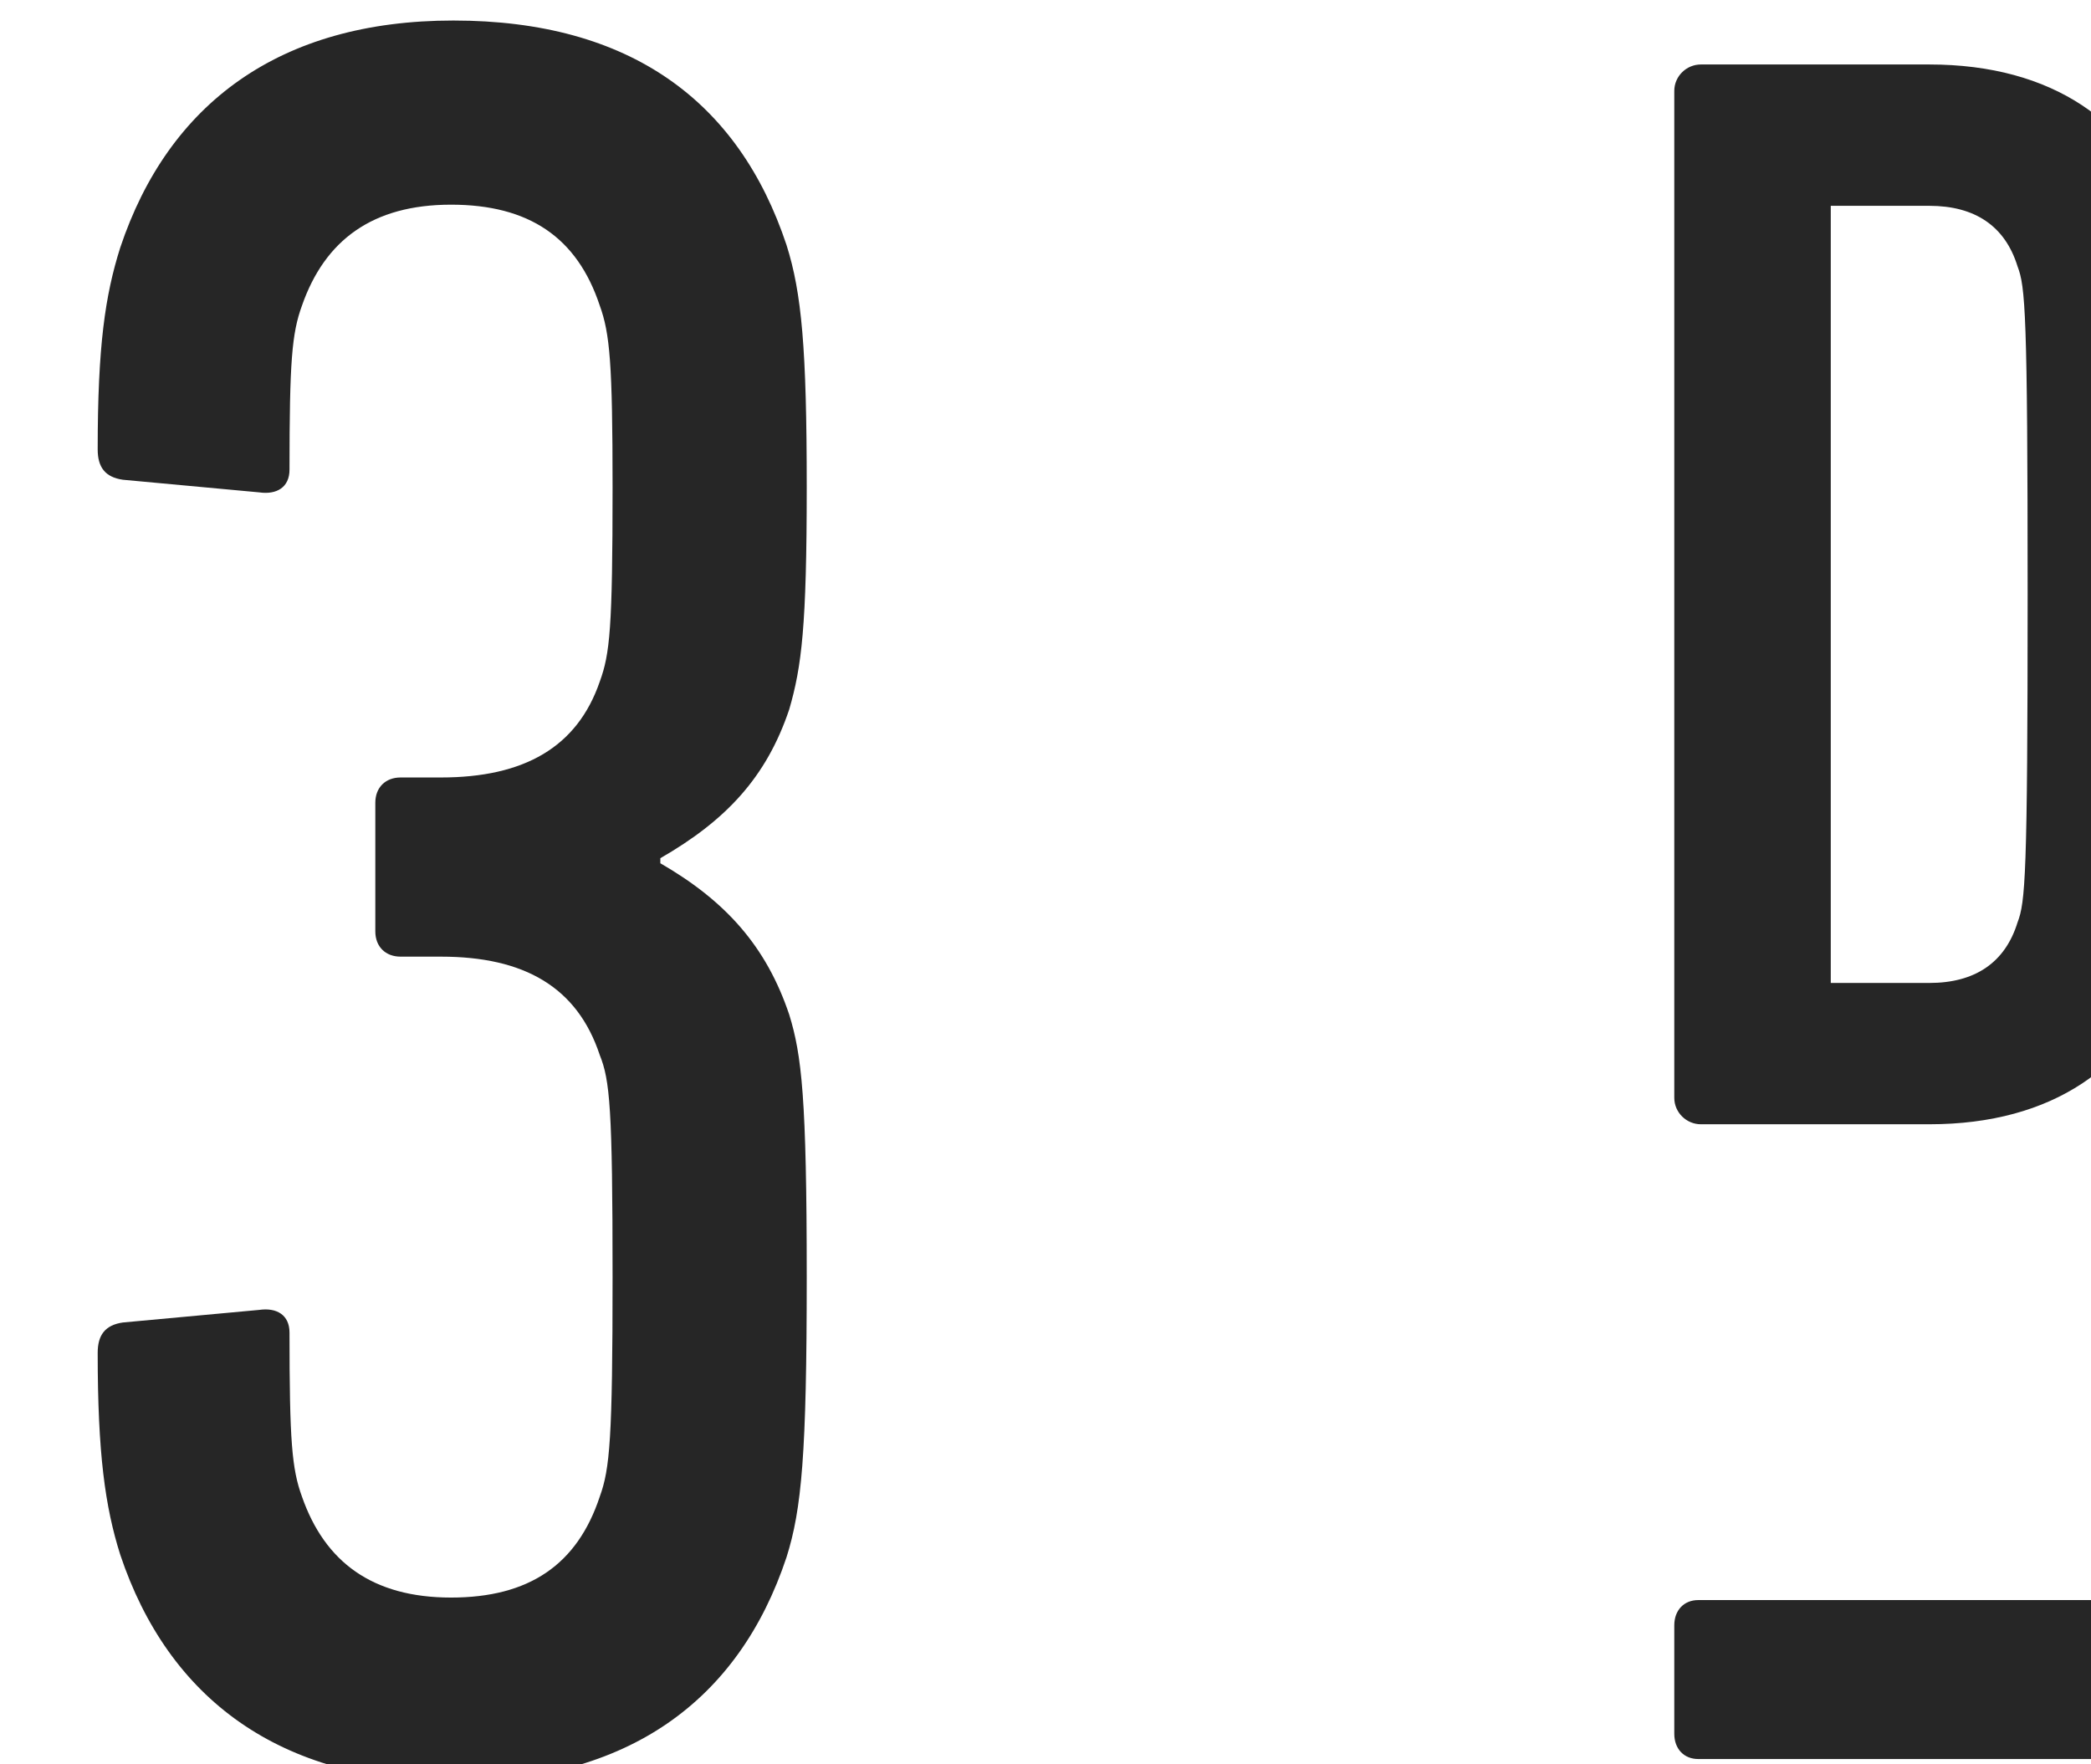<?xml version="1.0" encoding="UTF-8" standalone="no"?>
<!DOCTYPE svg PUBLIC "-//W3C//DTD SVG 1.1//EN" "http://www.w3.org/Graphics/SVG/1.1/DTD/svg11.dtd">
<svg width="100%" height="100%" viewBox="0 0 128 108" version="1.1" xmlns="http://www.w3.org/2000/svg" xmlns:xlink="http://www.w3.org/1999/xlink" xml:space="preserve" xmlns:serif="http://www.serif.com/" style="fill-rule:evenodd;clip-rule:evenodd;stroke-linejoin:round;stroke-miterlimit:1.414;">
    <g transform="matrix(0.206,0,0,0.206,-3456.88,-646.772)">
        <path d="M16912,3370.7C16936.7,3370.7 16952.5,3361.72 16959.2,3342.2C16962.2,3333.97 16963,3326.47 16963,3284.48C16963,3247.73 16962.2,3238.74 16959.2,3230.49C16952.5,3210.25 16938.2,3200.49 16915,3200.49C16891.7,3200.49 16877.5,3211 16870.7,3230.49C16867.7,3238.74 16867,3246.98 16867,3279.23C16867,3284.48 16863.2,3286.73 16858,3285.98L16817.5,3282.23C16812.2,3281.48 16810,3278.48 16810,3273.22C16810,3242.49 16812.2,3227.49 16816.7,3213.25C16831,3170.49 16864,3145.77 16915.7,3145.77C16968.2,3145.77 17000.5,3169.76 17014.7,3212.5C17019.2,3226.74 17020.7,3243.23 17020.7,3284.48C17020.7,3325.71 17019.2,3337.72 17015.5,3350.46C17008.7,3370.7 16996.7,3383.46 16977.2,3394.69L16977.2,3396.19C16996.7,3407.45 17008.7,3420.94 17015.5,3441.18C17019.2,3453.19 17020.7,3465.92 17020.7,3519.16C17020.7,3571.65 17019.2,3588.14 17014.7,3602.38C17000.5,3645.13 16967.5,3669.12 16915.7,3669.12C16864,3669.12 16831,3644.38 16816.7,3601.65C16812.2,3587.39 16810,3571.65 16810,3541.66C16810,3536.4 16812.2,3533.4 16817.5,3532.65L16858,3528.91C16863.2,3528.16 16867,3530.42 16867,3535.65C16867,3567.9 16867.7,3576.15 16870.7,3584.39C16877.5,3603.88 16891.7,3614.39 16915,3614.39C16938.2,3614.39 16952.5,3604.63 16959.2,3584.39C16962.2,3576.15 16963,3567.15 16963,3519.16C16963,3468.92 16962.2,3460.67 16959.2,3453.19C16952.5,3432.94 16936.7,3423.94 16912,3423.94L16900,3423.94C16895.5,3423.94 16892.5,3420.94 16892.5,3416.44L16892.5,3378.2C16892.5,3373.7 16895.5,3370.7 16900,3370.7L16912,3370.7ZM17417.1,3615.14C17421.4,3615.14 17424.2,3618.14 17424.2,3622.64L17424.2,3654.87C17424.2,3659.37 17421.4,3662.37 17417.1,3662.37L17285.6,3662.37C17281.4,3662.37 17278.5,3659.37 17278.5,3654.87L17278.5,3622.64C17278.5,3618.14 17281.4,3615.14 17285.6,3615.14L17417.1,3615.14ZM17354.3,3158.83C17391,3158.83 17415,3176.09 17424.8,3203.83C17428.5,3215.82 17430,3227.83 17430,3316.3C17430,3404.77 17428.5,3416.77 17424.8,3428.76C17415,3456.51 17391,3473.75 17354.3,3473.75L17286.4,3473.75C17282.1,3473.75 17278.5,3470.23 17278.5,3465.9L17278.5,3166.68C17278.5,3162.34 17282.1,3158.83 17286.4,3158.83L17354.3,3158.83ZM17354.3,3431.76C17367.8,3431.76 17376.8,3425.76 17380.5,3413.77C17382.8,3407.77 17383.5,3400.26 17383.5,3316.3C17383.5,3232.31 17382.8,3224.83 17380.5,3218.82C17376.8,3206.82 17367.8,3200.83 17354.3,3200.83C17353.6,3200.83 17325,3200.83 17325,3200.83L17325,3431.76L17354.3,3431.76Z" style="fill:rgb(38,38,38);fill-rule:nonzero;"/>
    </g>
</svg>
